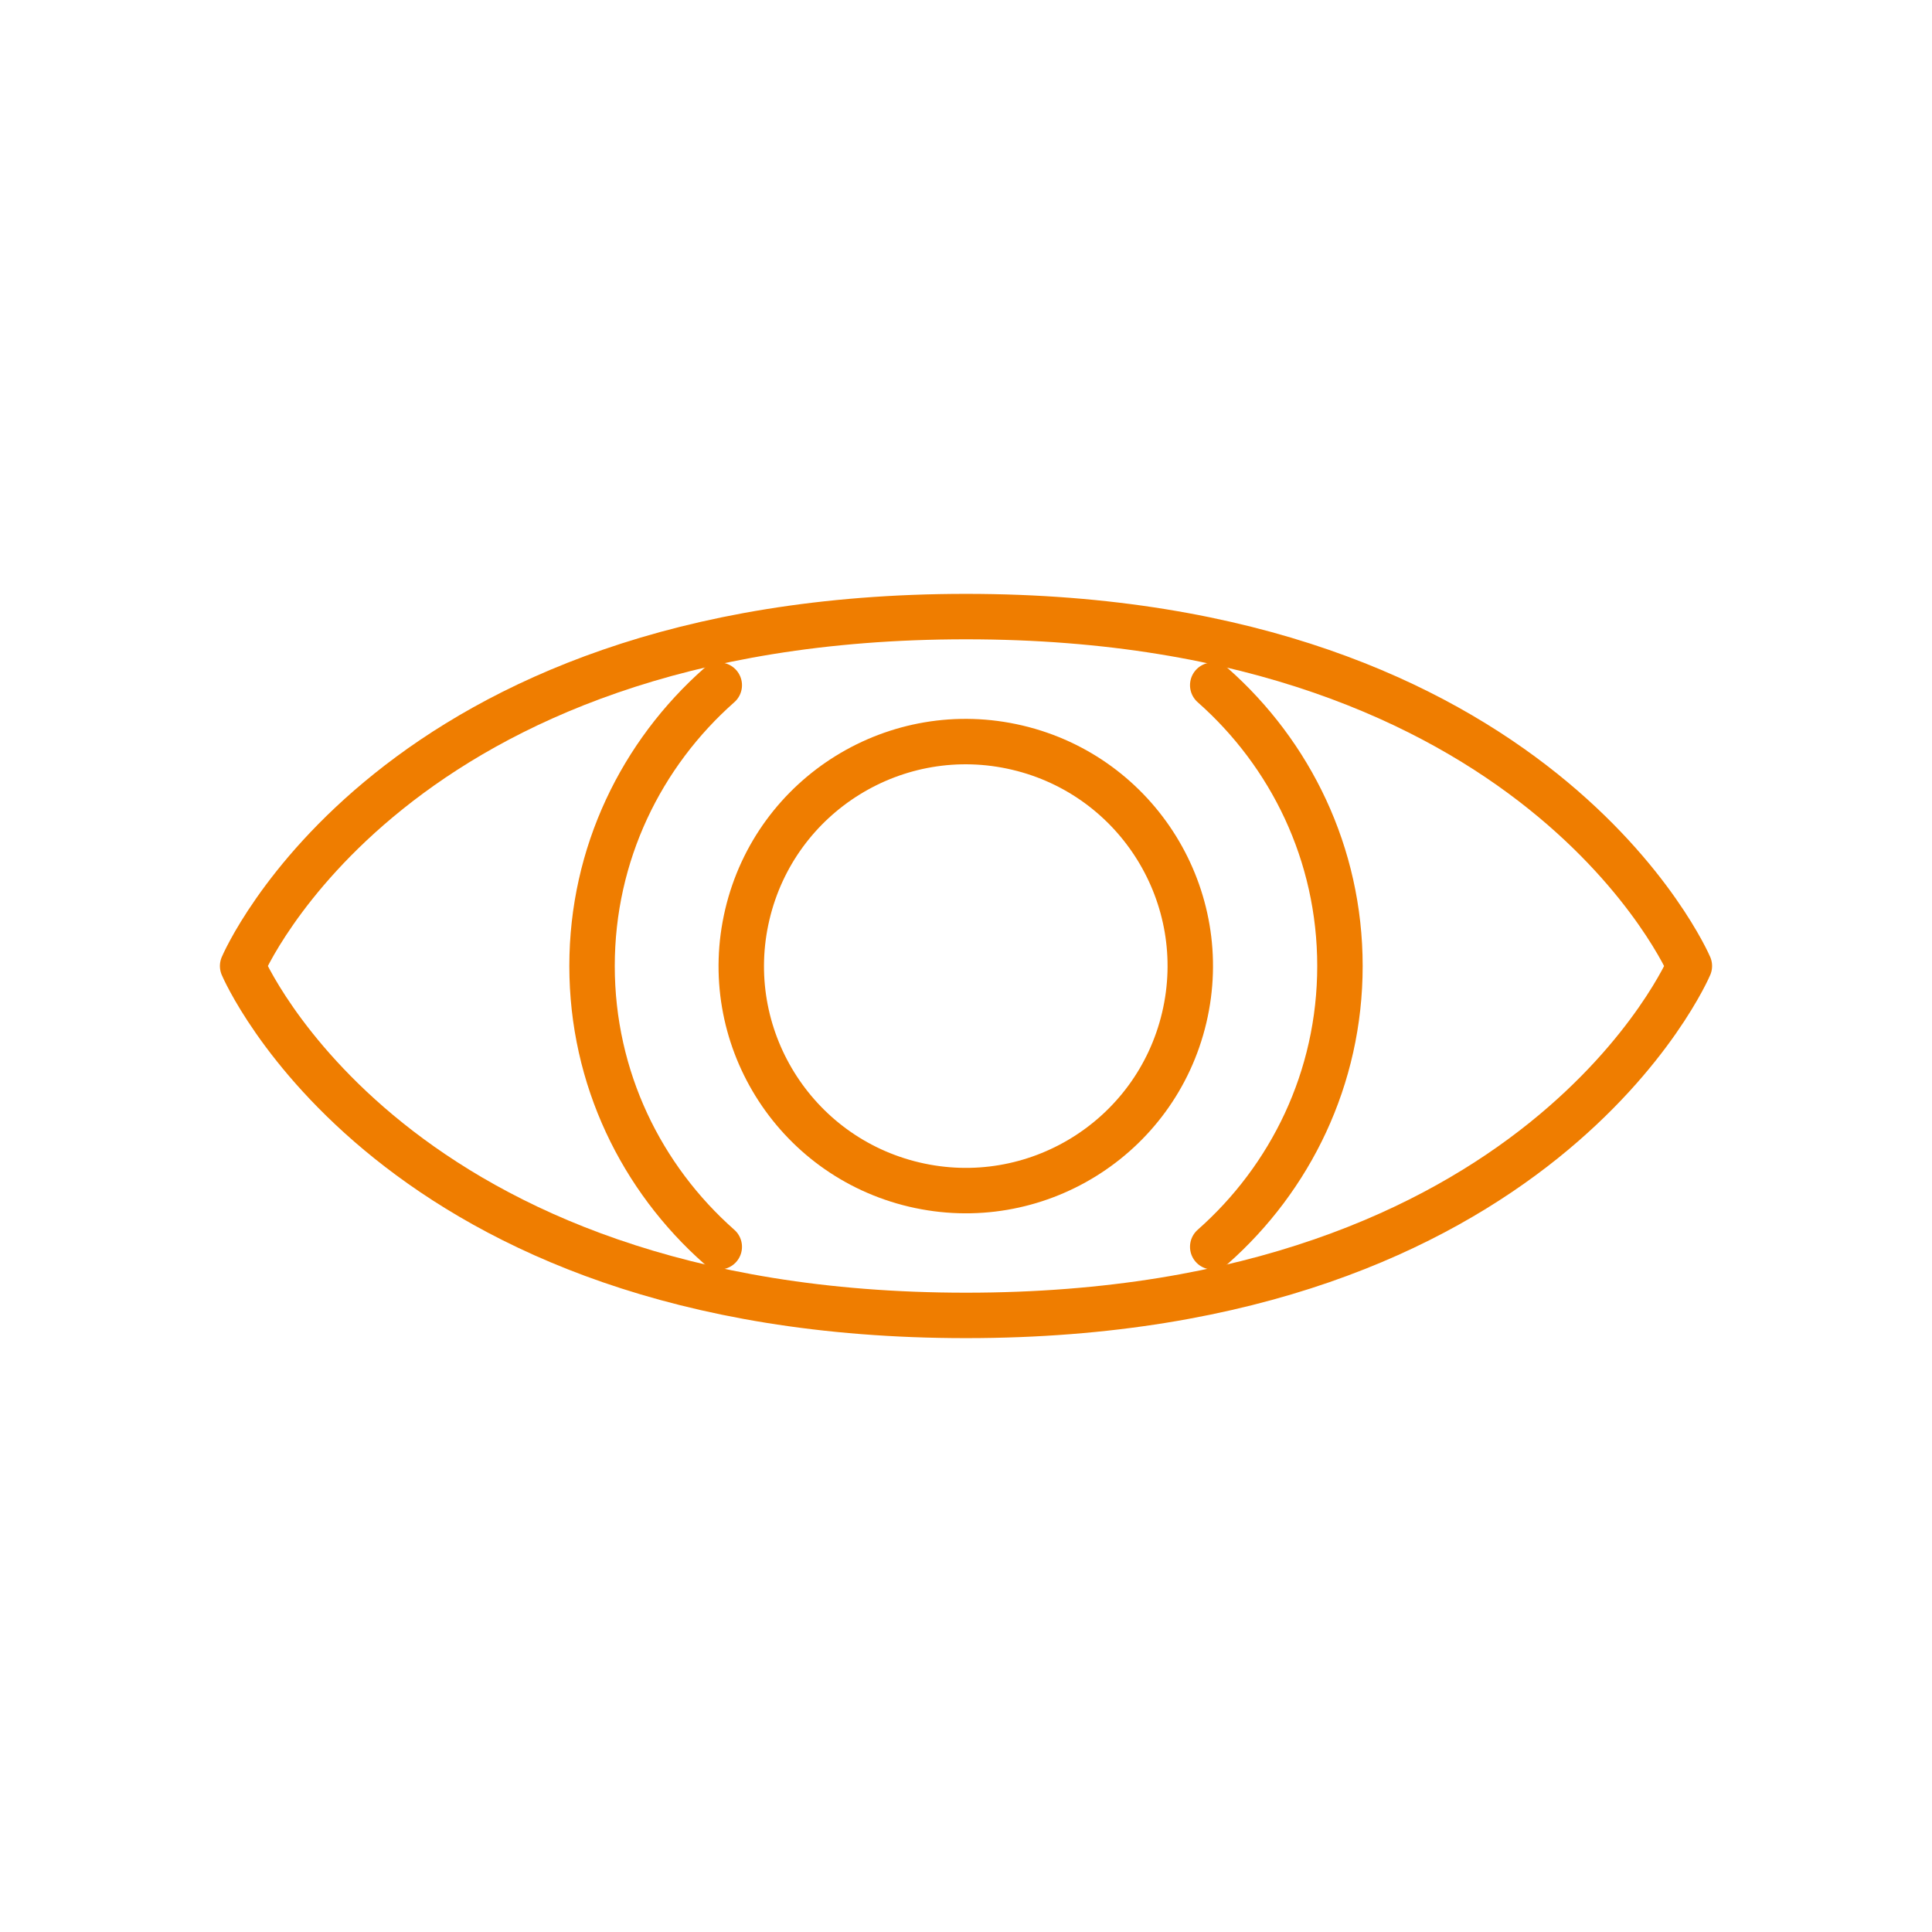 <?xml version="1.0" encoding="UTF-8"?><svg xmlns="http://www.w3.org/2000/svg" id="Calque_3" viewBox="0 0 42.52 42.52"><defs><style>.cls-1{fill:none;stroke:#ef7d00;stroke-linecap:round;stroke-linejoin:round;}</style></defs><path class="cls-1" d="m21.26,13.57c-12.66,0-15.92,7.69-15.92,7.69,0,0,3.26,7.69,15.92,7.69s15.92-7.69,15.92-7.69c0,0-3.29-7.69-15.92-7.69Z"></path><path class="cls-1" d="m26.69,27.44c1.71-1.51,2.8-3.71,2.8-6.18s-1.09-4.67-2.8-6.18"></path><path class="cls-1" d="m15.83,15.08c-1.71,1.51-2.8,3.71-2.8,6.18s1.09,4.67,2.8,6.18"></path><circle class="cls-1" cx="21.26" cy="21.26" r="4.94" transform="translate(-4.32 37.07) rotate(-76.72)"></circle></svg>
